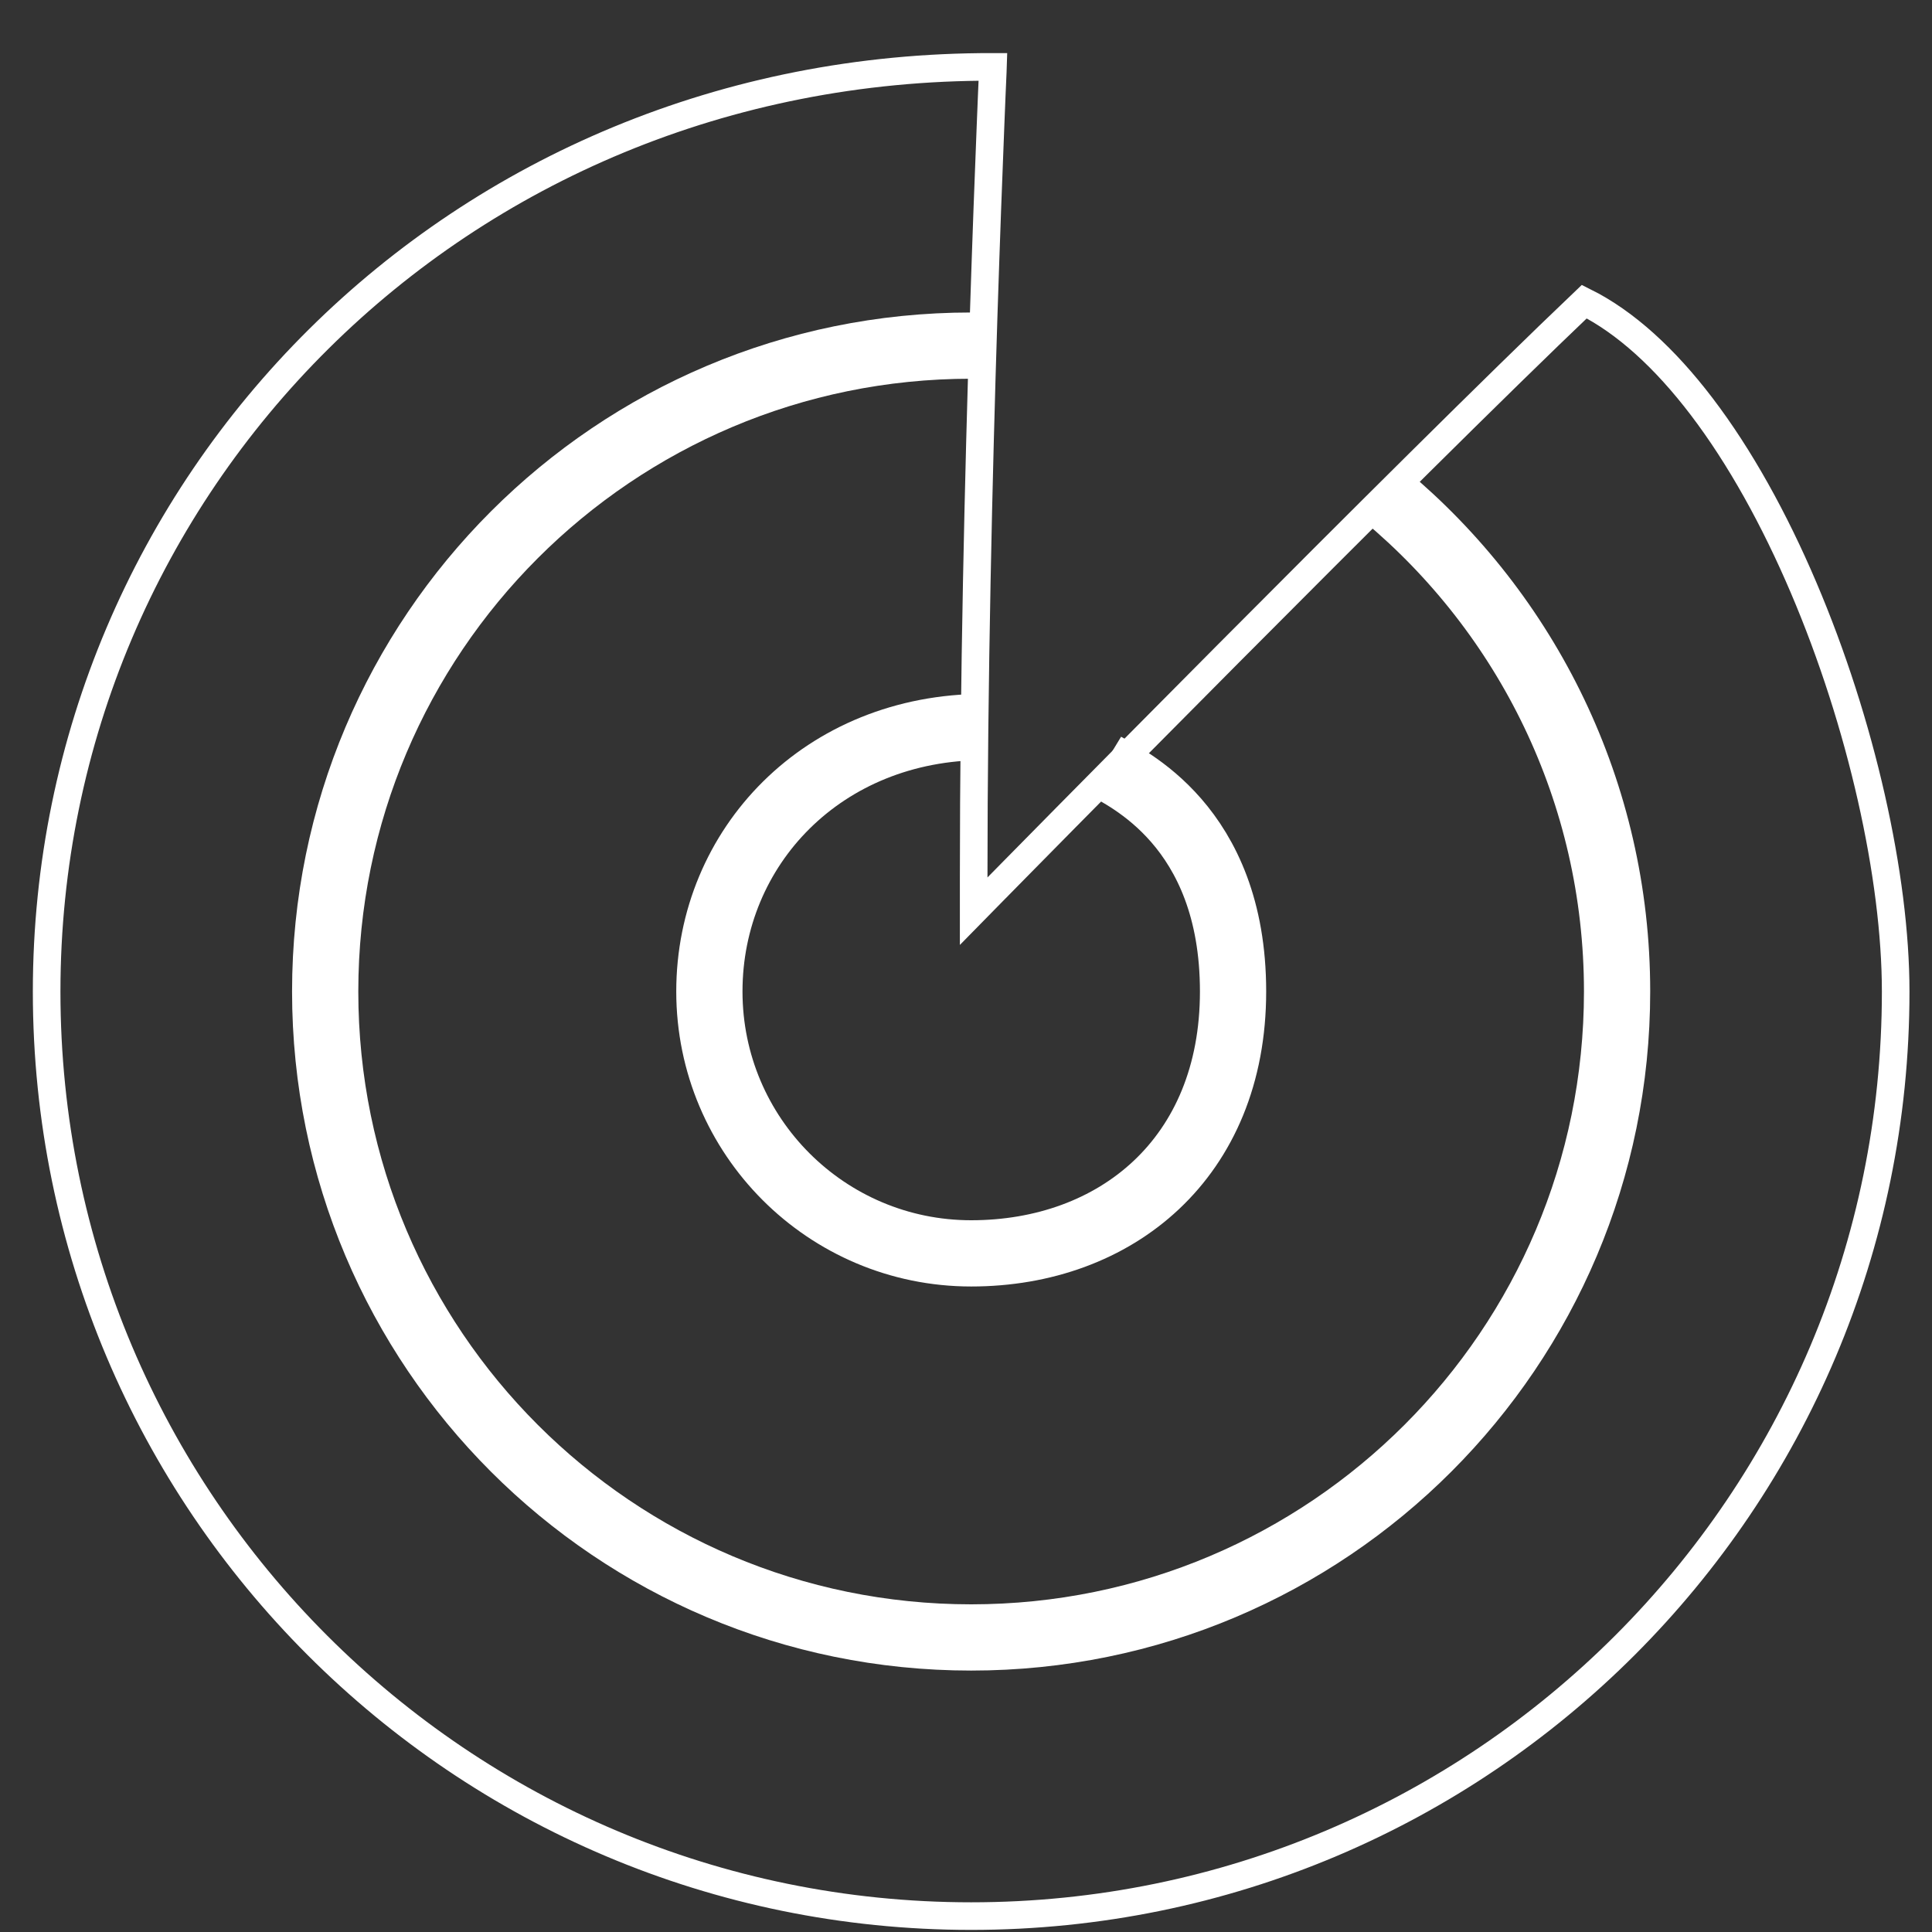 <?xml version="1.0" encoding="UTF-8"?>
<svg xmlns="http://www.w3.org/2000/svg" width="35" height="35" viewBox="0 0 35 35" fill="none">
  <rect x="0" y="0" width="35" height="35" fill="#333333" stroke="none"/>
  <path d="M17.639 15.896V16.507L18.067 16.071L17.889 15.896C18.067 16.071 18.067 16.071 18.067 16.071L18.067 16.071L18.069 16.07L18.073 16.066L18.089 16.049L18.153 15.984L18.399 15.734C18.612 15.518 18.921 15.204 19.301 14.819C20.061 14.05 21.108 12.991 22.254 11.839C24.489 9.592 27.099 6.99 28.701 5.464C29.447 5.835 30.163 6.494 30.822 7.358C31.523 8.277 32.149 9.414 32.672 10.641C33.72 13.099 34.342 15.887 34.342 17.964C34.342 27.214 26.843 34.712 17.593 34.712C8.343 34.712 0.845 27.214 0.845 17.964C0.845 8.797 8.276 1.187 17.988 1.212L17.985 1.302C17.975 1.529 17.96 1.861 17.944 2.282C17.91 3.123 17.865 4.32 17.819 5.74C17.729 8.58 17.639 12.315 17.639 15.896Z" stroke="white" stroke-width="0.5"></path>
  <path d="M17.593 6.261C11.13 6.261 5.891 11.5 5.891 17.962C5.891 24.425 11.13 29.664 17.593 29.664C24.056 29.664 29.295 24.425 29.295 17.962C29.295 14.35 27.657 11.119 25.084 8.973" stroke="white" stroke-width="1.2"></path>
  <path d="M17.832 13.17C14.912 13.17 12.851 15.343 12.851 17.962C12.851 20.582 14.974 22.706 17.594 22.706C20.214 22.706 22.338 20.983 22.338 17.962C22.338 14.942 20.376 14.089 19.998 13.859" stroke="white" stroke-width="1.2"></path>
</svg>
